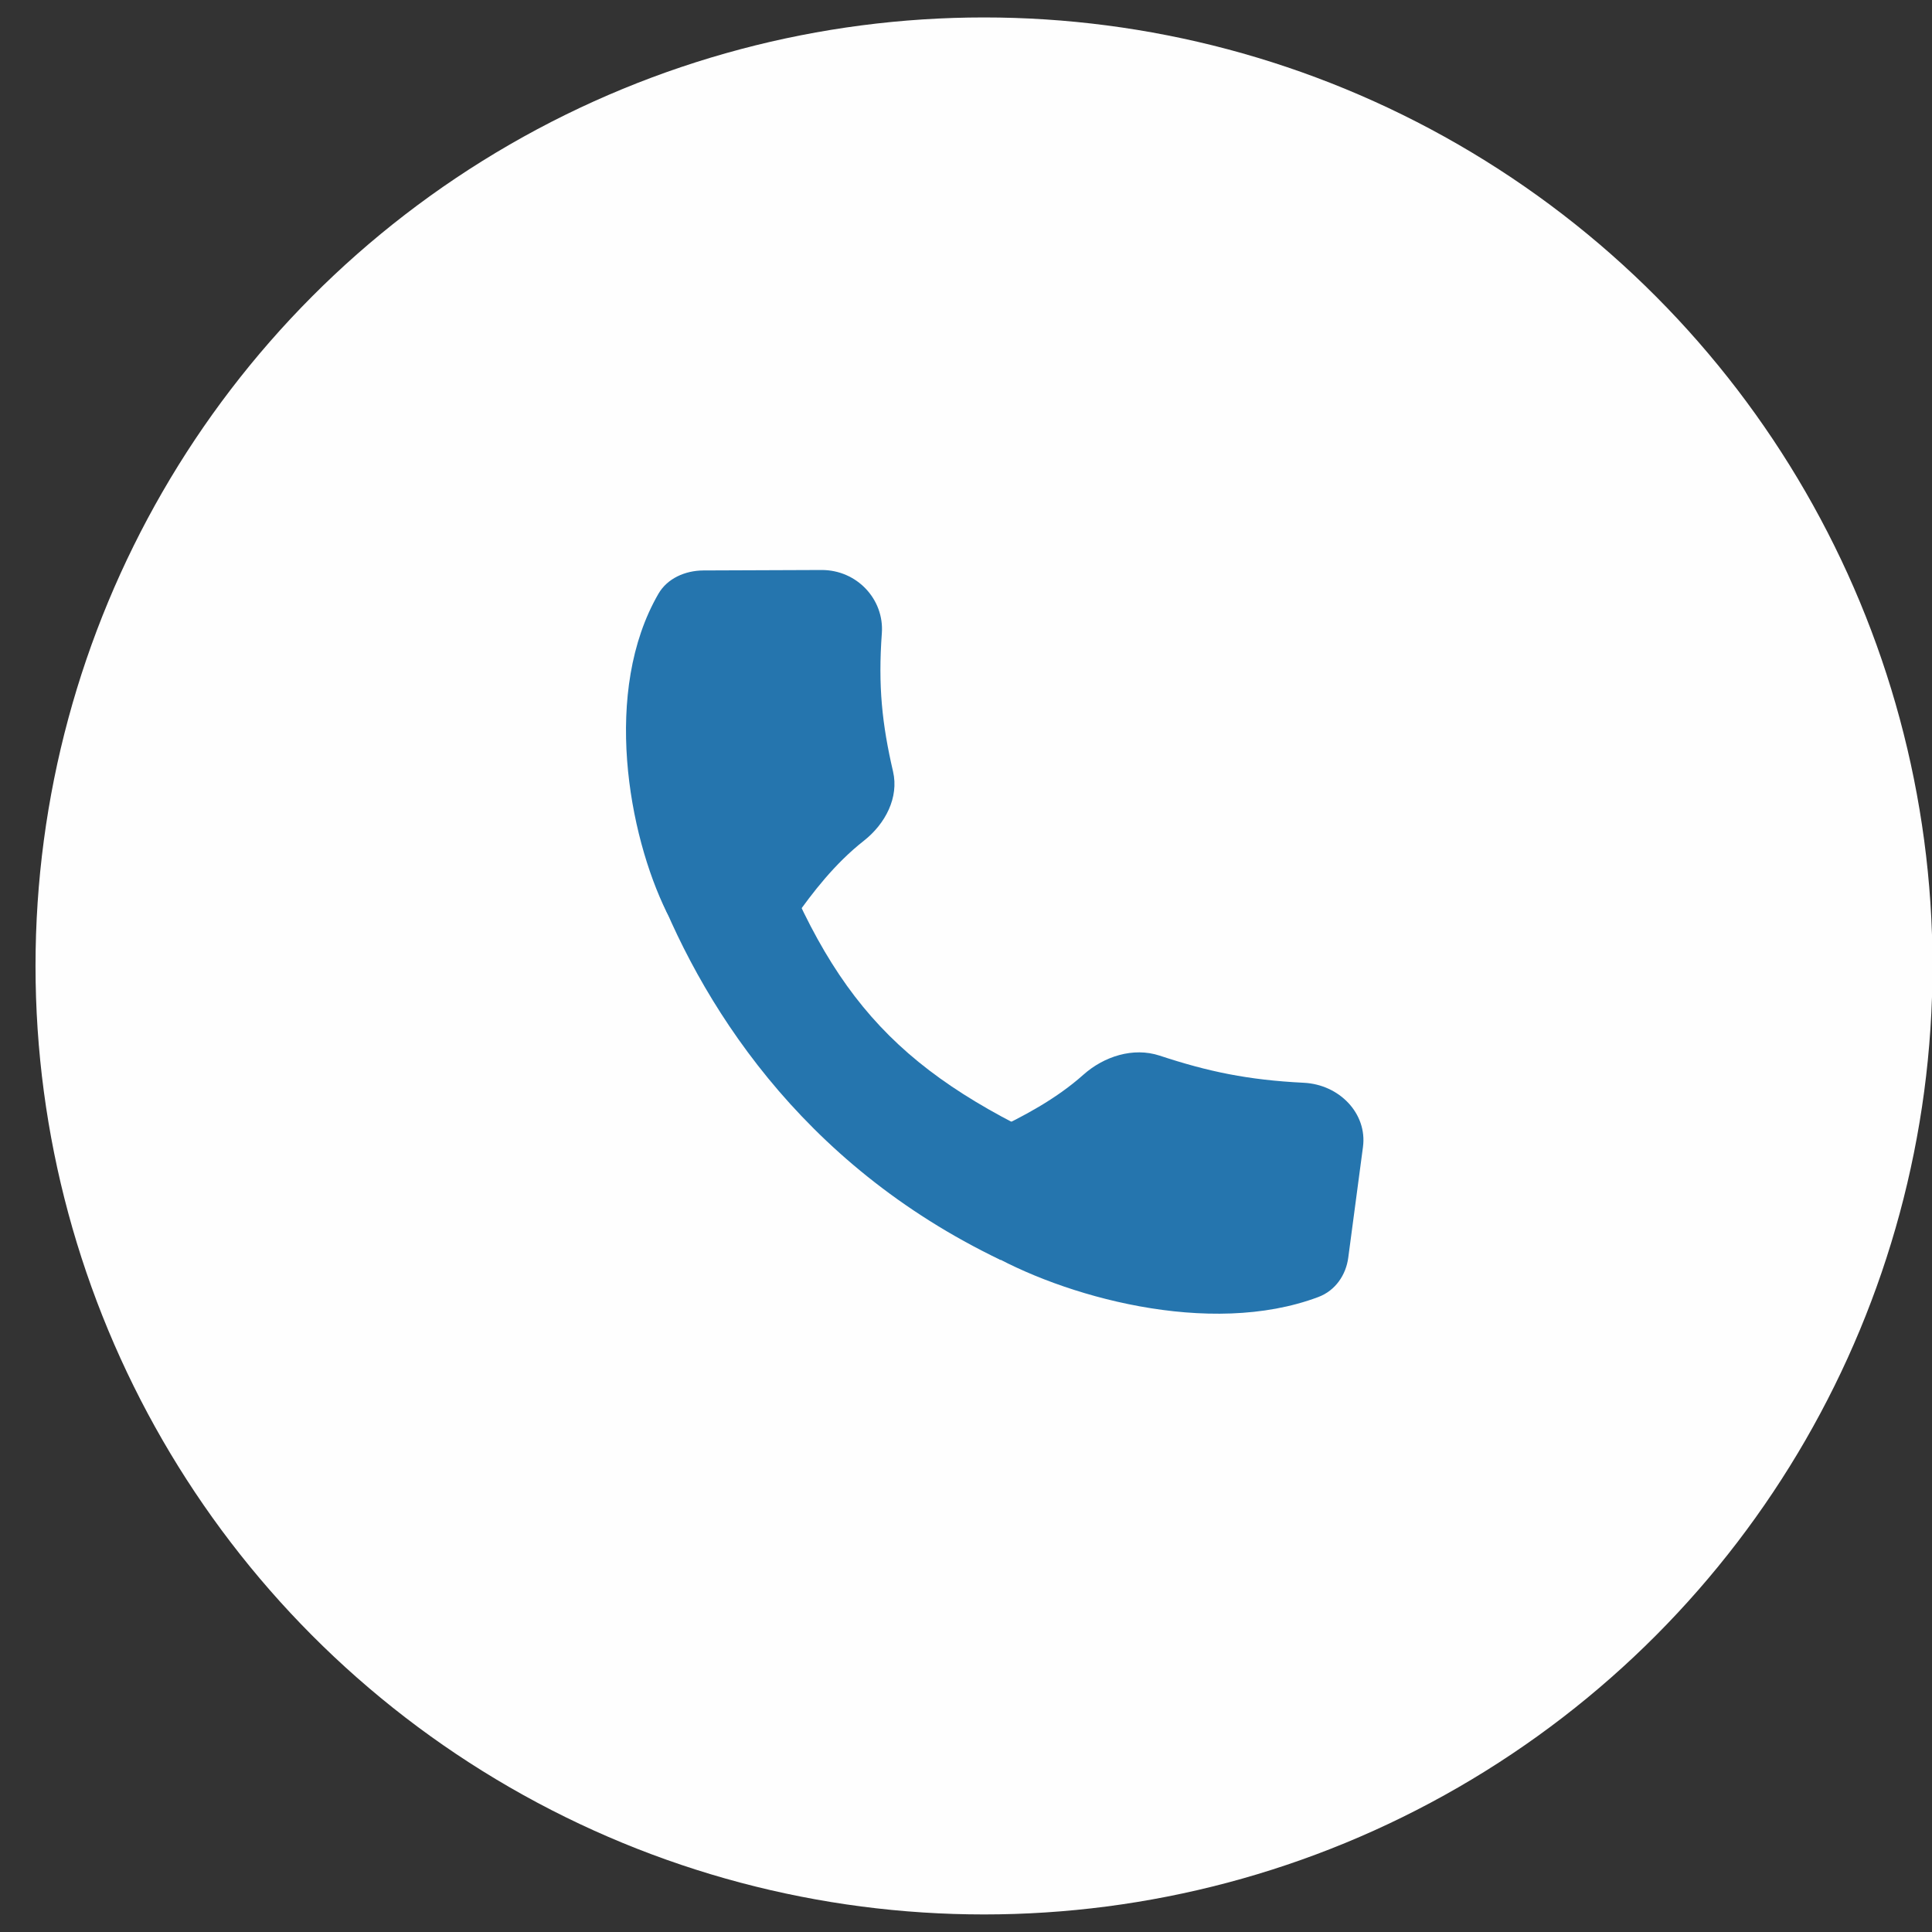 <svg width="34" height="34" viewBox="0 0 34 34" fill="none" xmlns="http://www.w3.org/2000/svg">
<rect x="0" y="0" width="34" height="34" fill="#333333" stroke="none"/>
<circle cx="17.317" cy="16.999" r="16.692" fill="#FEFEFE"/>
<path d="M13.47 14.452C14.644 17.654 15.859 18.931 18.95 20.292L17.61 22.174C14.061 20.474 12.293 17.609 11.46 15.374L13.47 14.452Z" fill="#2575AE"/>
<path d="M14.457 10.031C15.084 10.029 15.562 10.551 15.519 11.142C15.451 12.073 15.523 12.745 15.716 13.577C15.822 14.034 15.582 14.498 15.201 14.797C14.688 15.2 14.295 15.714 13.983 16.156C13.551 16.769 12.063 16.725 11.734 16.057C11.057 14.685 10.599 12.157 11.587 10.45C11.742 10.181 12.054 10.041 12.378 10.039L14.457 10.031Z" fill="#2575AE"/>
<path d="M23.986 20.185C24.064 19.597 23.572 19.086 22.945 19.055C21.959 19.006 21.262 18.859 20.41 18.578C19.942 18.423 19.426 18.592 19.065 18.914C18.58 19.347 17.993 19.653 17.491 19.892C16.794 20.224 16.662 21.624 17.324 22.013C18.685 22.812 21.287 23.546 23.201 22.825C23.502 22.712 23.687 22.436 23.727 22.133L23.986 20.185Z" fill="#2575AE"/>
</svg>
